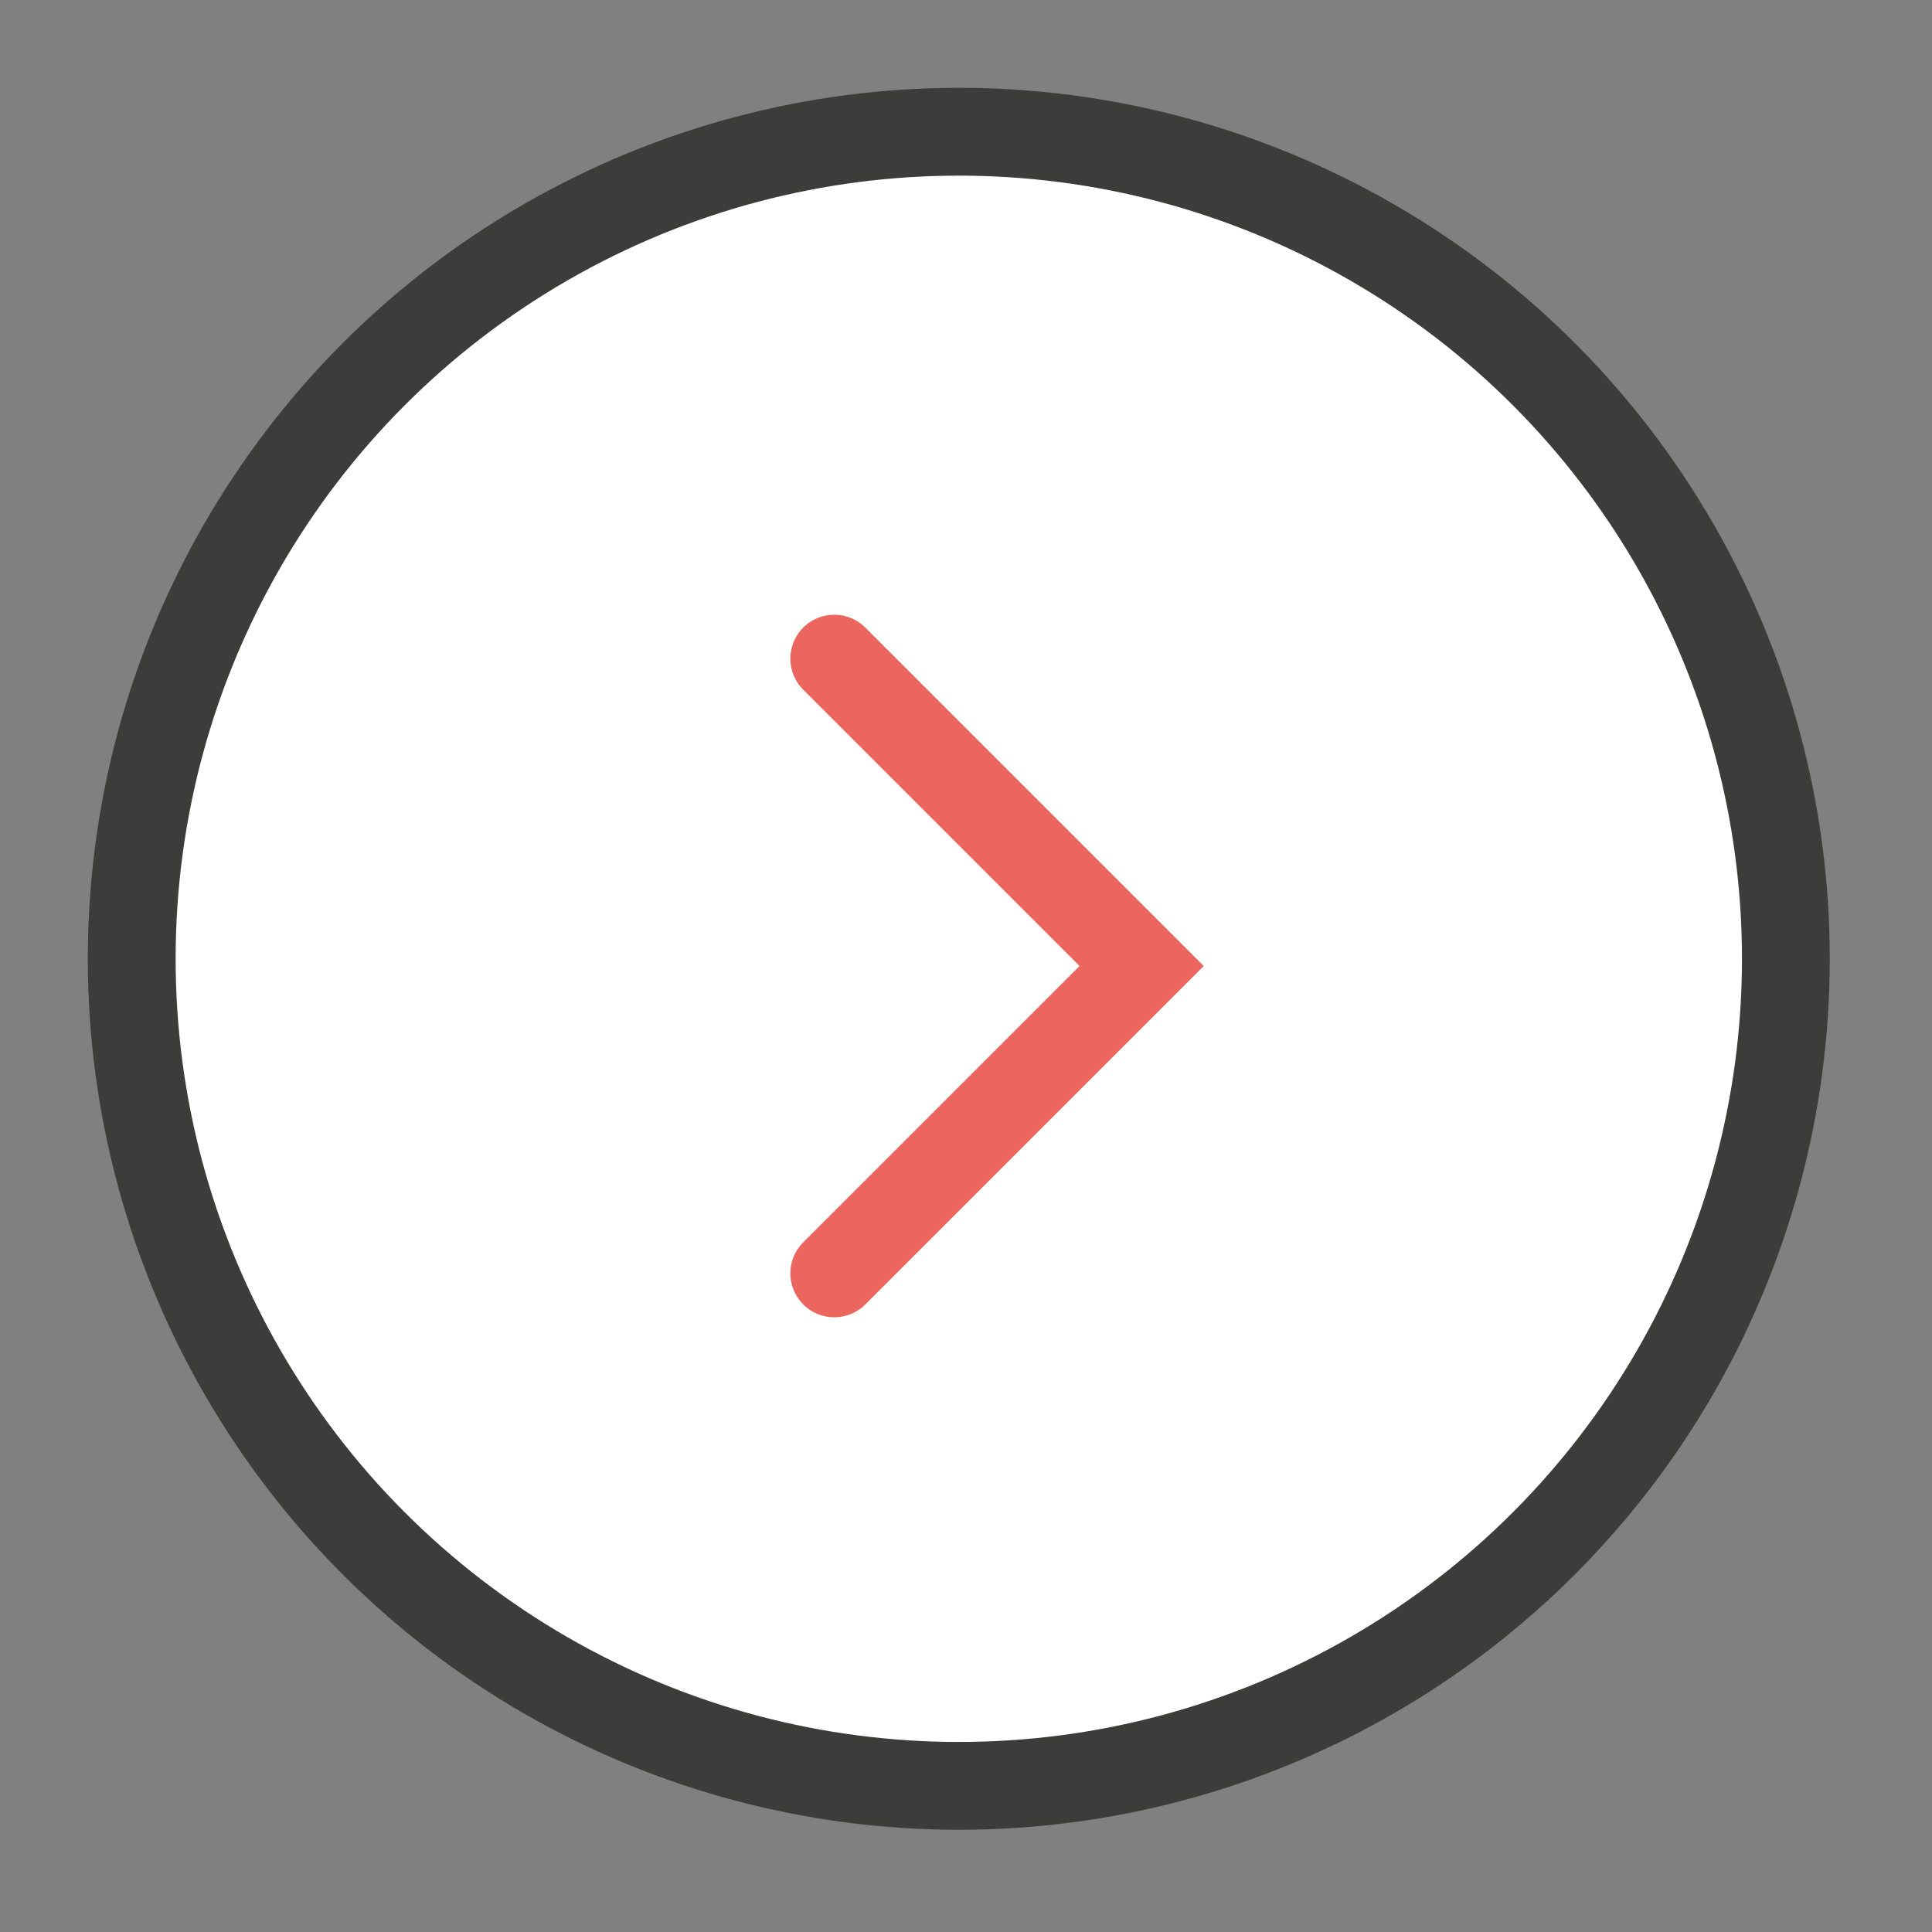 <svg width="44" height="44" viewBox="0 0 44 44" fill="none" xmlns="http://www.w3.org/2000/svg">
<rect x="0" y="0" width="44" height="44" fill="#808080" stroke="none"/>
<circle cx="21.836" cy="21.836" r="18.836" fill="white" stroke="#3c3c3b" stroke-width="2"/>
<g clip-path="url(#clip0_1326_27312)">
<path d="M19 29L26 22L19 15" stroke="#ec665f" stroke-width="2" stroke-linecap="round"/>
</g>
<defs>
<clipPath id="clip0_1326_27312">
<rect width="24" height="24" fill="white" transform="translate(10 10)"/>
</clipPath>
</defs>
</svg>
